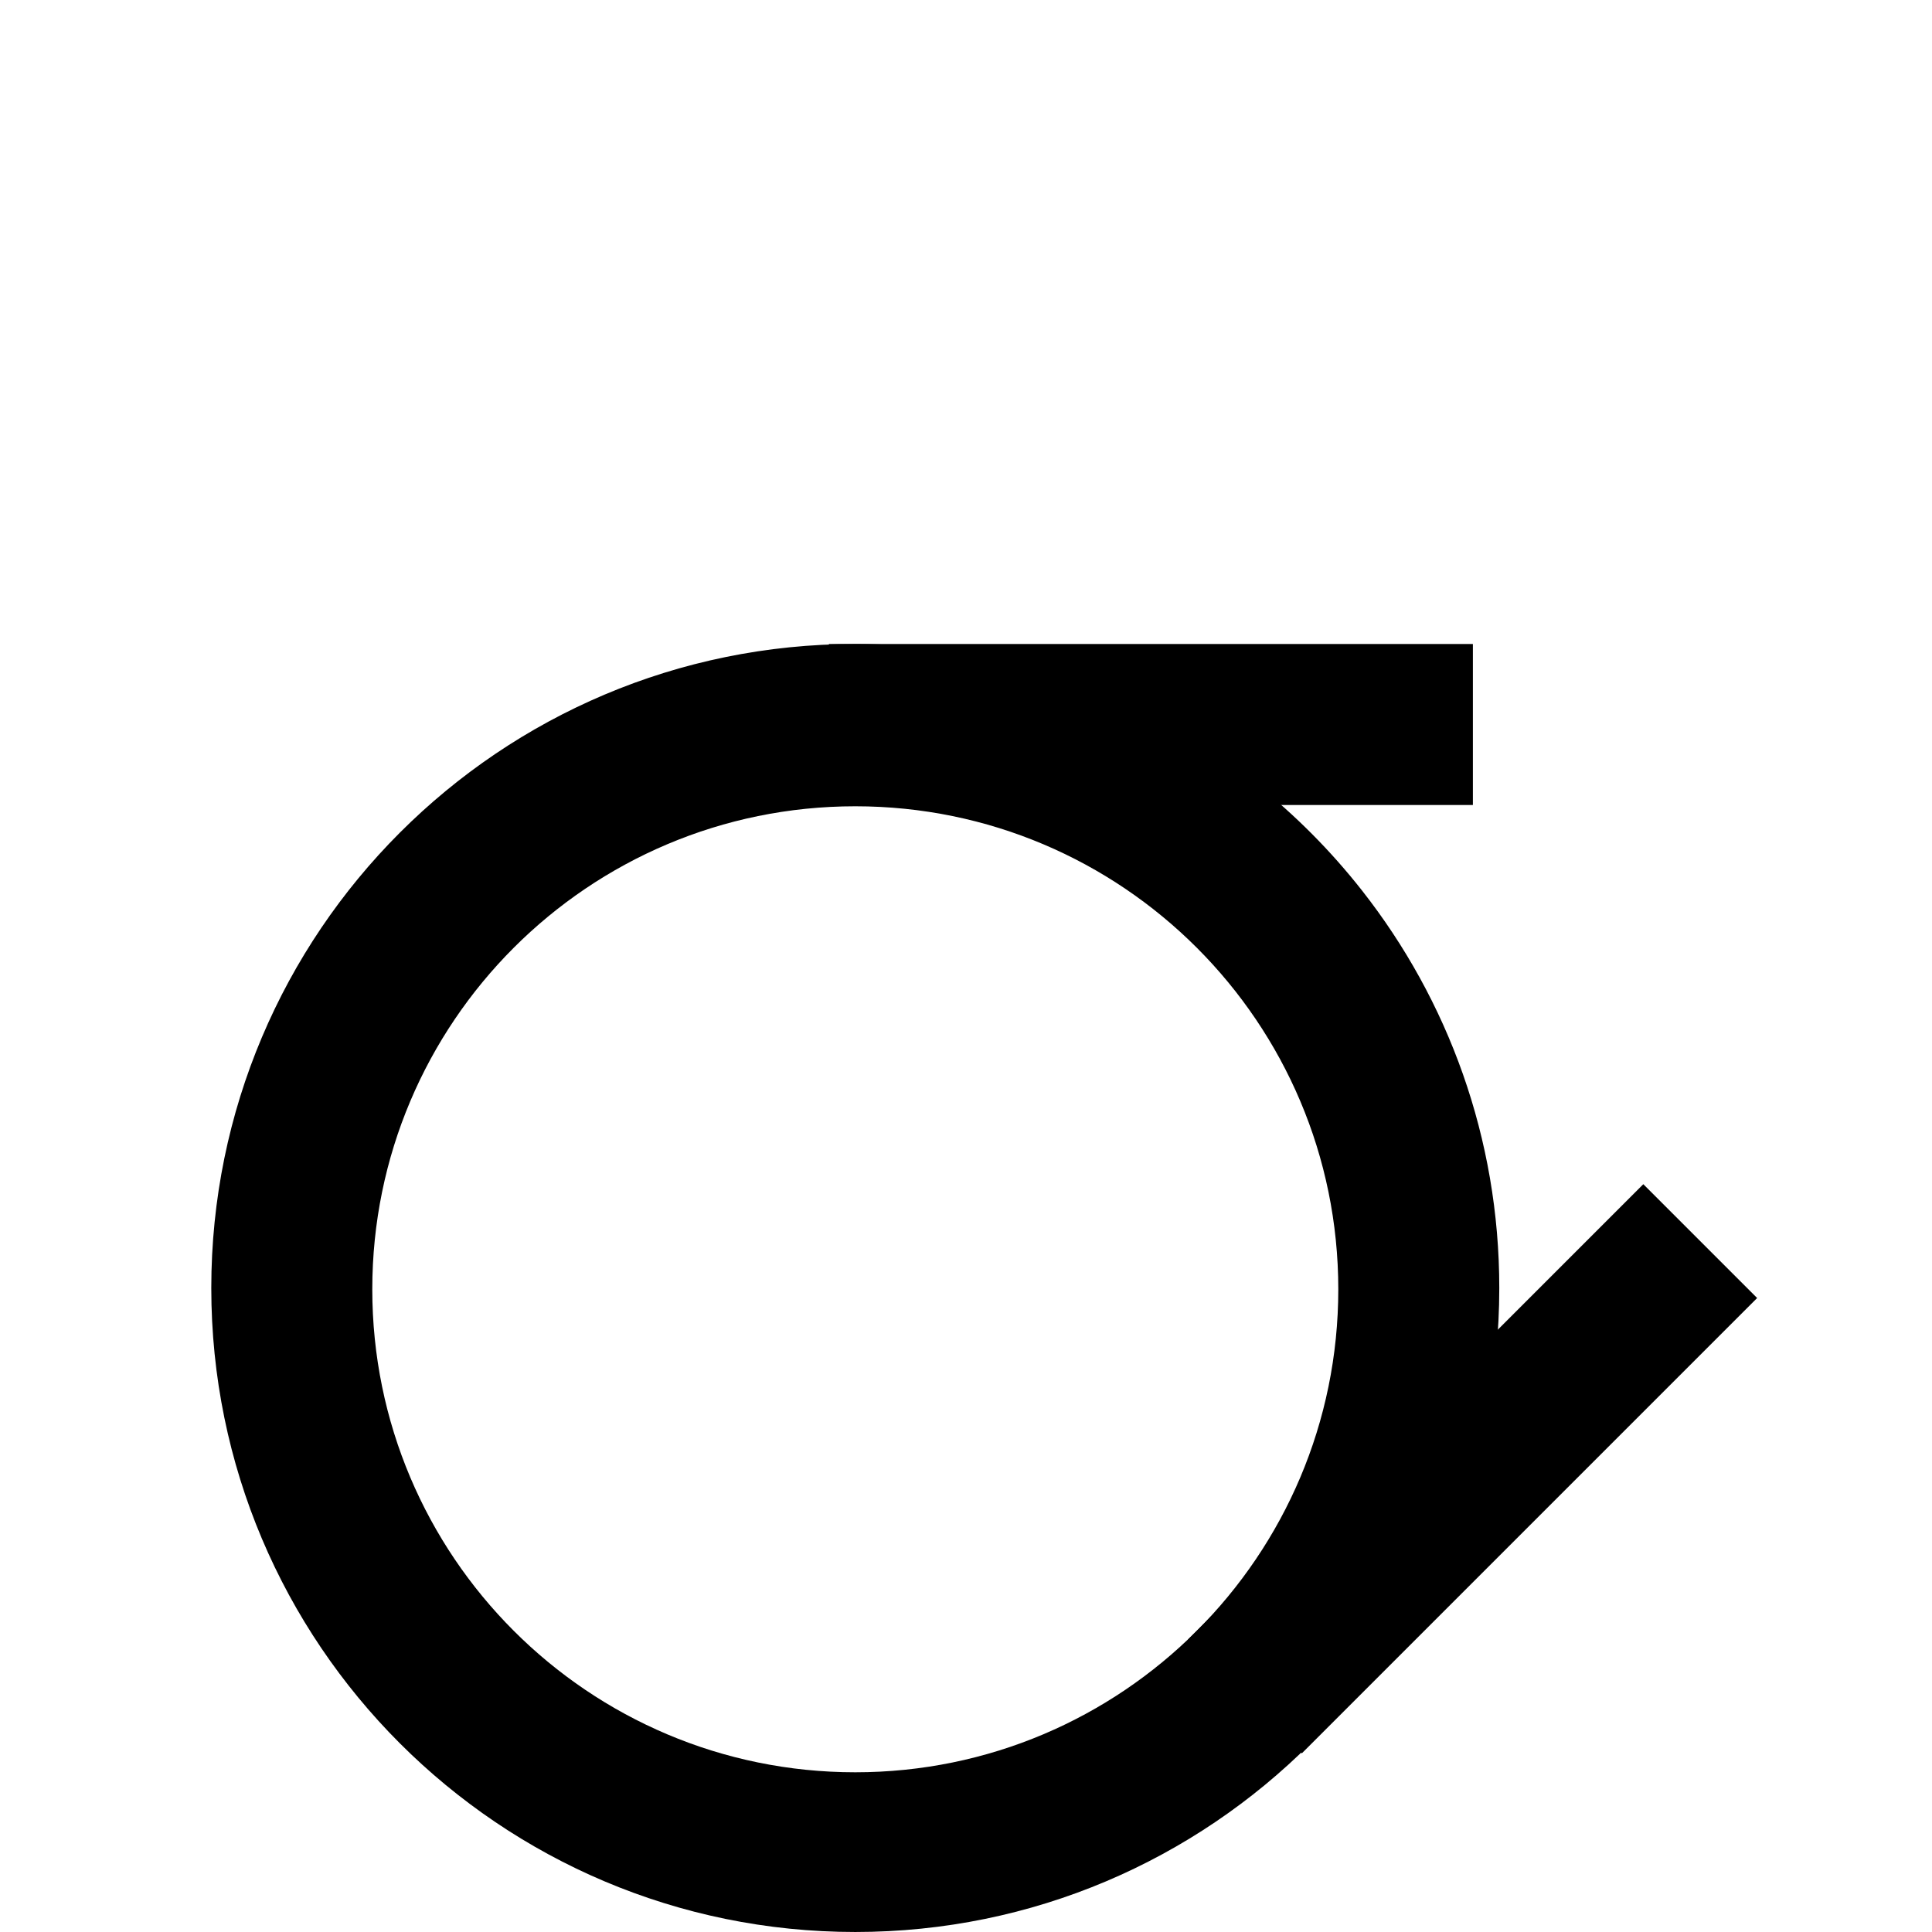 <?xml version="1.0" encoding="utf-8"?>
<!-- Generator: Adobe Illustrator 16.0.0, SVG Export Plug-In . SVG Version: 6.00 Build 0)  -->
<!DOCTYPE svg PUBLIC "-//W3C//DTD SVG 1.1//EN" "http://www.w3.org/Graphics/SVG/1.1/DTD/svg11.dtd">
<svg version="1.1" id="レイヤー_1" xmlns="http://www.w3.org/2000/svg" xmlns:xlink="http://www.w3.org/1999/xlink" x="0px"
	 y="0px" width="300px" height="300px" viewBox="0 0 300 300" enable-background="new 0 0 300 300" xml:space="preserve">
<g>
	<path d="M-97.632,111.582v125.743h-199.975V111.582l96.529-80.018h6.916L-97.632,111.582z M-118.801,120.332l-78.889-65.623
		l-78.749,65.623v97.235h157.638V120.332z"/>
</g>
<g>
	<path d="M-343.597,385.711c0-14.542,2.378-27.804,7.135-39.777c4.757-11.975,11.428-22.227,20.012-30.756
		c8.586-8.53,18.838-15.116,30.756-19.767c11.92-4.645,24.99-6.971,39.204-6.971h142.216v21.816h-142.216
		c-10.716,0-20.775,1.752-30.182,5.248c-9.404,3.503-17.605,8.559-24.604,15.174c-6.997,6.617-12.521,14.655-16.567,24.112
		c-4.044,9.46-6.069,20.15-6.069,32.068c0,11.92,2.025,22.528,6.069,31.821c4.047,9.297,9.57,17.143,16.567,23.539
		c6.999,6.397,15.201,11.292,24.604,14.681c9.406,3.391,19.466,5.085,30.182,5.085h142.216v21.816H-245.67
		c-14.435,0-27.665-2.404-39.696-7.218c-12.028-4.811-22.362-11.536-31.002-20.176c-8.637-8.638-15.337-18.972-20.094-31.001
		S-343.597,400.146-343.597,385.711z M-247.475,332.237c7.766,0,14.983,1.394,21.652,4.182c6.671,2.789,12.495,6.619,17.47,11.482
		c4.977,4.867,8.885,10.637,11.729,17.306c2.844,6.671,4.264,13.889,4.264,21.652c0,7.767-1.42,14.927-4.264,21.487
		c-2.844,6.563-6.752,12.249-11.729,17.061c-4.975,4.813-10.799,8.585-17.47,11.317c-6.668,2.734-13.886,4.101-21.652,4.101
		c-7.764,0-15.035-1.366-21.816-4.101c-6.779-2.732-12.656-6.505-17.633-11.317c-4.975-4.812-8.883-10.498-11.728-17.061
		c-2.843-6.561-4.265-13.721-4.265-21.487c0-7.764,1.422-14.981,4.265-21.652c2.845-6.669,6.753-12.438,11.728-17.306
		c4.978-4.863,10.854-8.693,17.633-11.482C-262.509,333.631-255.238,332.237-247.475,332.237z M-247.475,354.381
		c-4.921,0-9.486,0.795-13.697,2.378c-4.208,1.587-7.874,3.83-10.99,6.727c-3.117,2.898-5.577,6.342-7.381,10.334
		s-2.707,8.34-2.707,13.04c0,4.702,0.902,9.021,2.707,12.958c1.804,3.938,4.265,7.3,7.381,10.088
		c3.117,2.789,6.782,4.949,10.99,6.479c4.21,1.532,8.776,2.296,13.697,2.296c4.813,0,9.295-0.764,13.45-2.296
		c4.158-1.53,7.766-3.69,10.826-6.479c3.062-2.788,5.496-6.15,7.3-10.088c1.803-3.937,2.705-8.256,2.705-12.958
		c0-4.7-0.902-9.048-2.705-13.04c-1.805-3.992-4.238-7.436-7.3-10.334c-3.06-2.896-6.668-5.14-10.826-6.727
		C-238.179,355.176-242.661,354.381-247.475,354.381z"/>
</g>
<g>
	<rect x="128.71" y="100" width="99.999" height="25"/>
	<path d="M211.5,138.287c-9.668-12.31-22.161-22.295-36.504-28.979c-12.818-5.973-27.113-9.309-42.188-9.309
		c-55.229,0-100,44.771-100,100c0,55.229,44.771,100,100,100s100-44.771,100-100C232.808,176.713,224.848,155.283,211.5,138.287z
		 M132.808,275.199c-41.421,0-75-33.578-75-75s33.579-75,75-75c41.422,0,75.001,33.578,75.001,75S174.229,275.199,132.808,275.199z"
		/>
	<rect x="178.709" y="215.567" transform="matrix(0.707 -0.707 0.707 0.707 -94.281 228.523)" width="100" height="25"/>
</g>
</svg>
